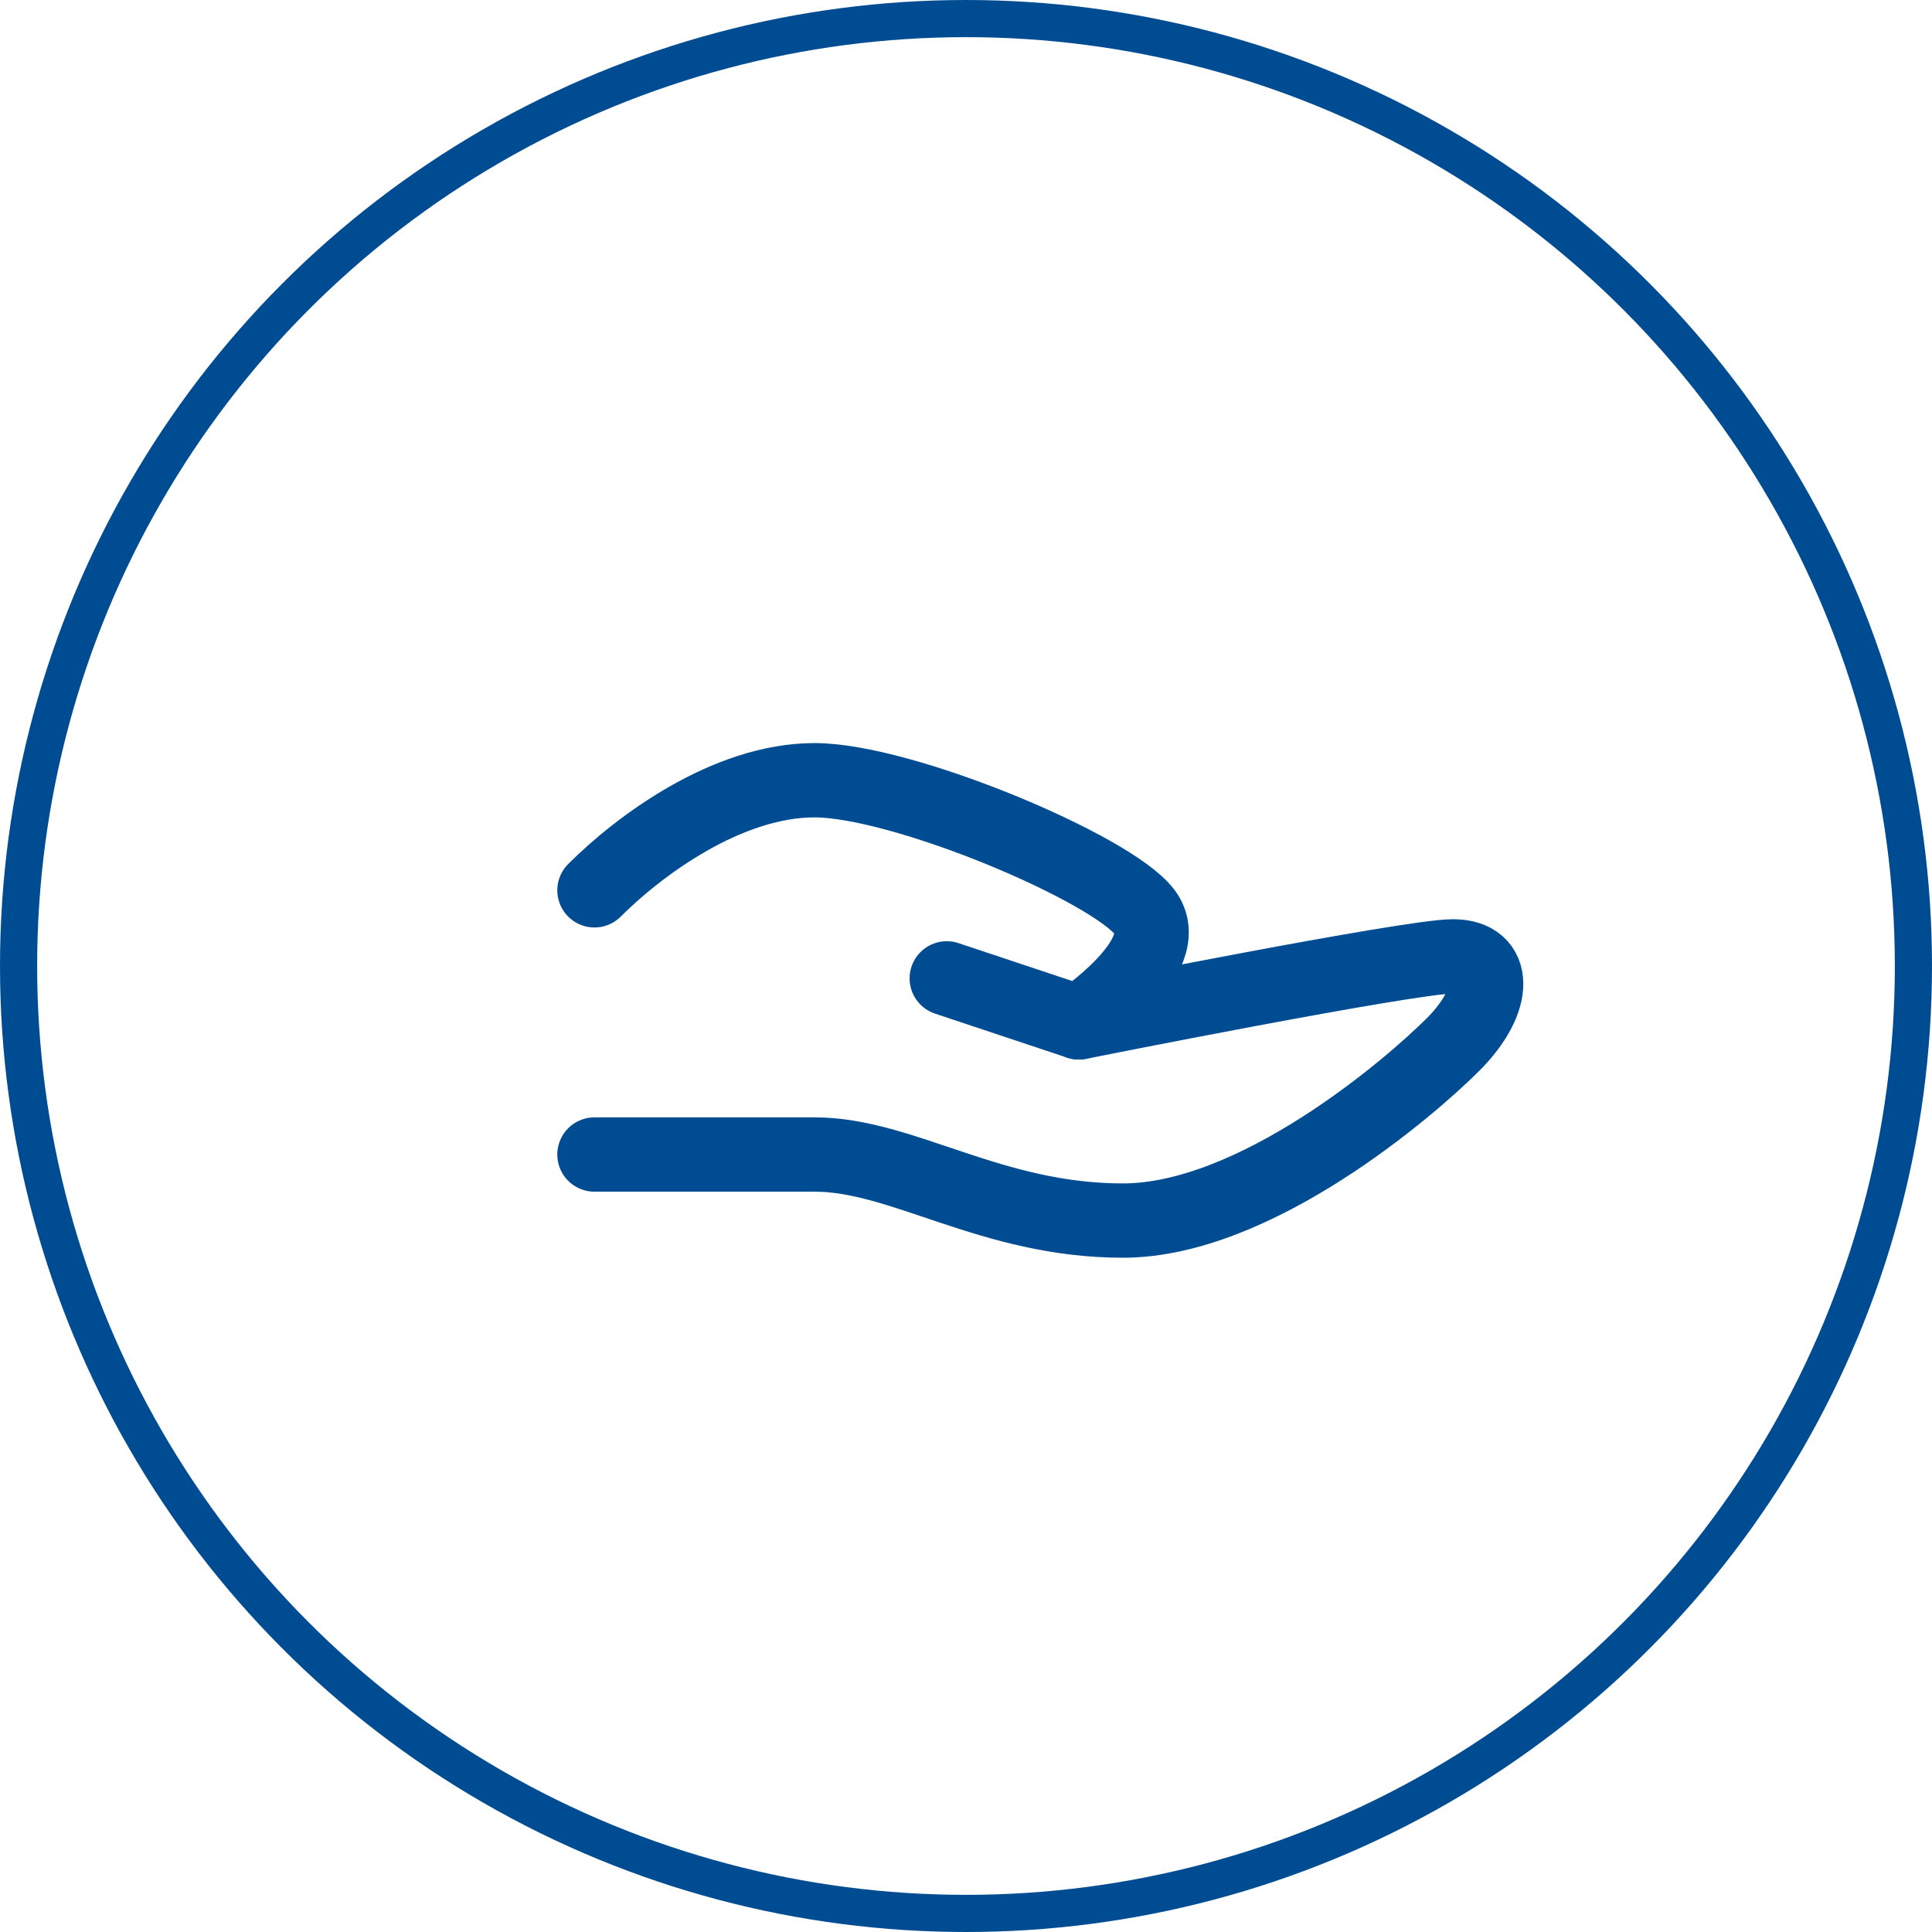 <svg width="52" height="52" viewBox="0 0 52 52" fill="none" xmlns="http://www.w3.org/2000/svg">
<g clip-path="url(#clip0_82_767)">
<path d="M25.482 26.333L29.037 27.518C29.037 27.518 37.926 25.741 39.111 25.741C40.296 25.741 40.296 26.926 39.111 28.111C37.926 29.297 33.778 32.852 30.222 32.852C26.667 32.852 24.296 31.074 21.926 31.074H16" stroke="#004C93" stroke-width="2" stroke-linecap="round" stroke-linejoin="round"/>
<path d="M16 23.963C17.185 22.778 19.556 21 21.926 21C24.297 21 29.926 23.37 30.815 24.556C31.704 25.741 29.037 27.518 29.037 27.518" stroke="#004C93" stroke-width="2" stroke-linecap="round" stroke-linejoin="round"/>
</g>
<circle cx="26" cy="26" r="25.5" stroke="#004C93"/>
<defs>
<clipPath id="clip0_82_767">
<rect width="32" height="15.921" fill="white" transform="translate(10 18)"/>
</clipPath>
</defs>
</svg>
